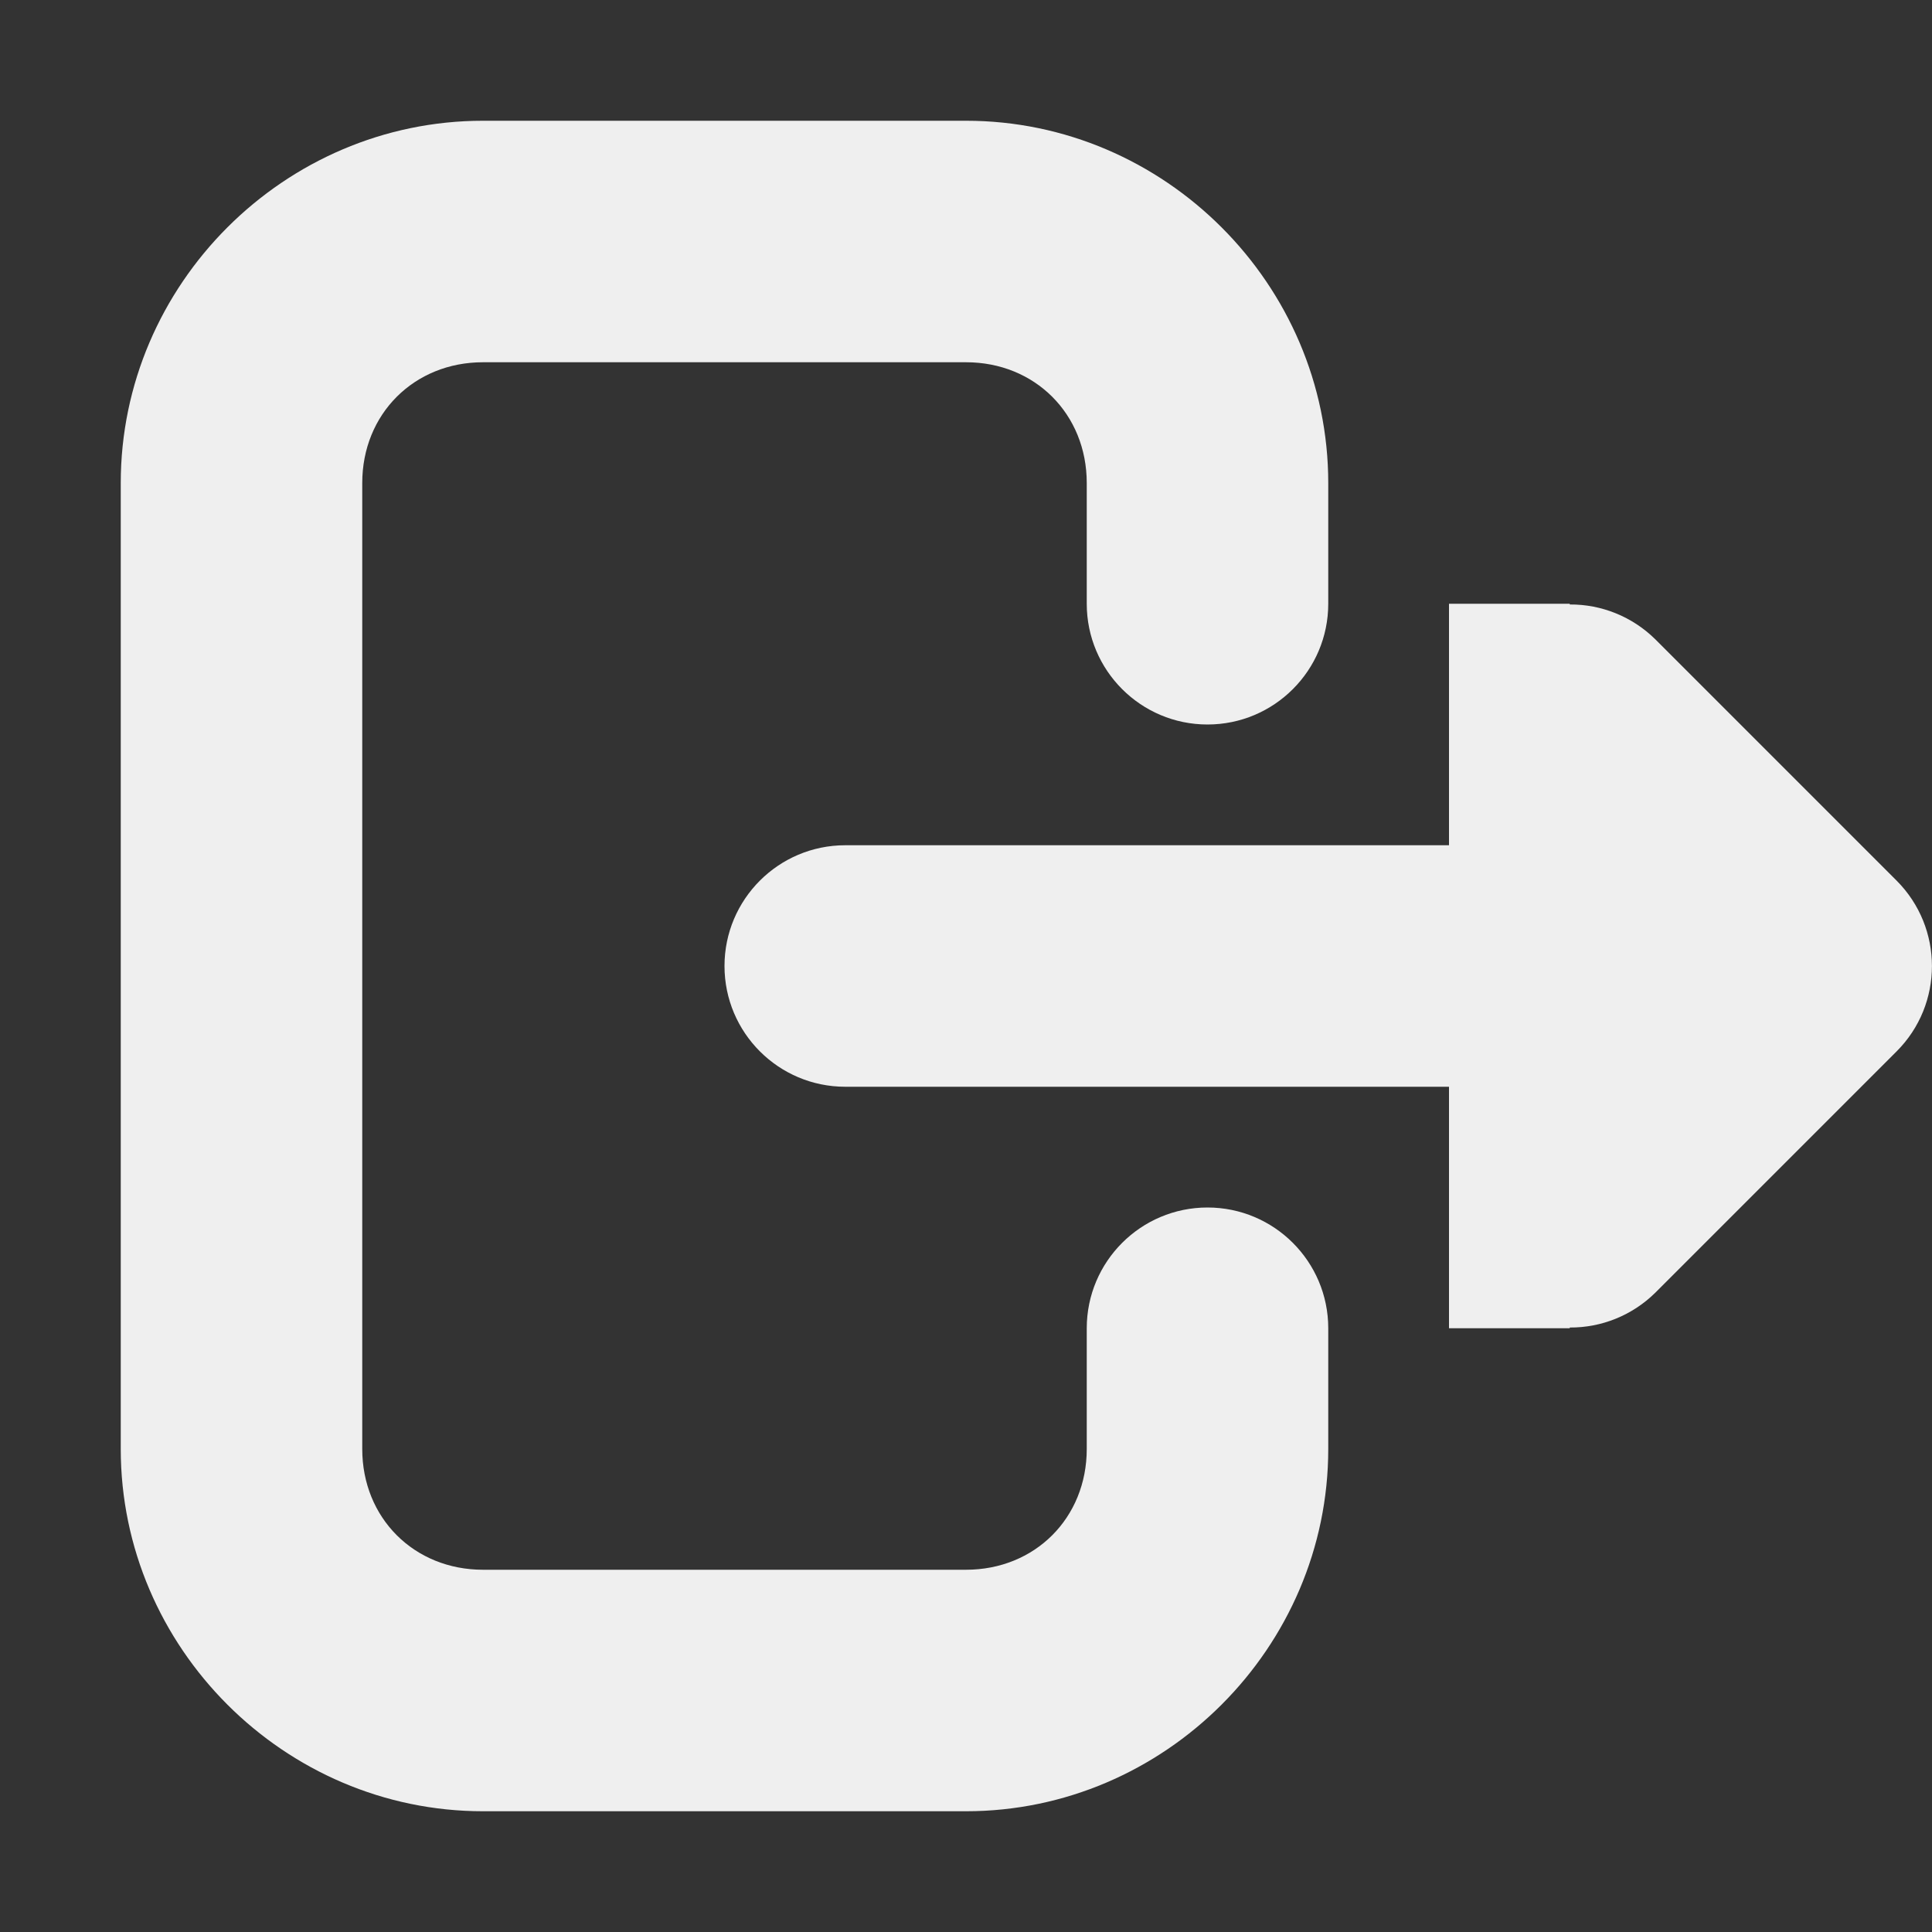 <svg height="16" width="16" xmlns="http://www.w3.org/2000/svg"><rect width="100%" height="100%" fill="#333333" stroke="none"/><g fill="#efefef" transform="translate(-120 -342)"><path d="m133 347v.006c.264-.002.519.102.707.287l2 2c.39.391.39 1.024 0 1.414l-2 2c-.188.185-.443.289-.707.287v.006h-1v-1-1h-5c-.552 0-1-.448-1-1s.448-1 1-1h5v-1-1z"/><path d="m124 343c-1.645 0-3 1.355-3 3v8c0 1.645 1.355 3 3 3h4c1.645 0 3-1.355 3-3v-1c0-.552-.448-1-1-1s-1 .448-1 1v1c0 .571-.429 1-1 1h-4c-.571 0-1-.429-1-1v-8c0-.571.429-1 1-1h4c.571 0 1 .429 1 1v1c0 .552.448 1 1 1s1-.448 1-1v-1c0-1.645-1.355-3-3-3z"/></g></svg>